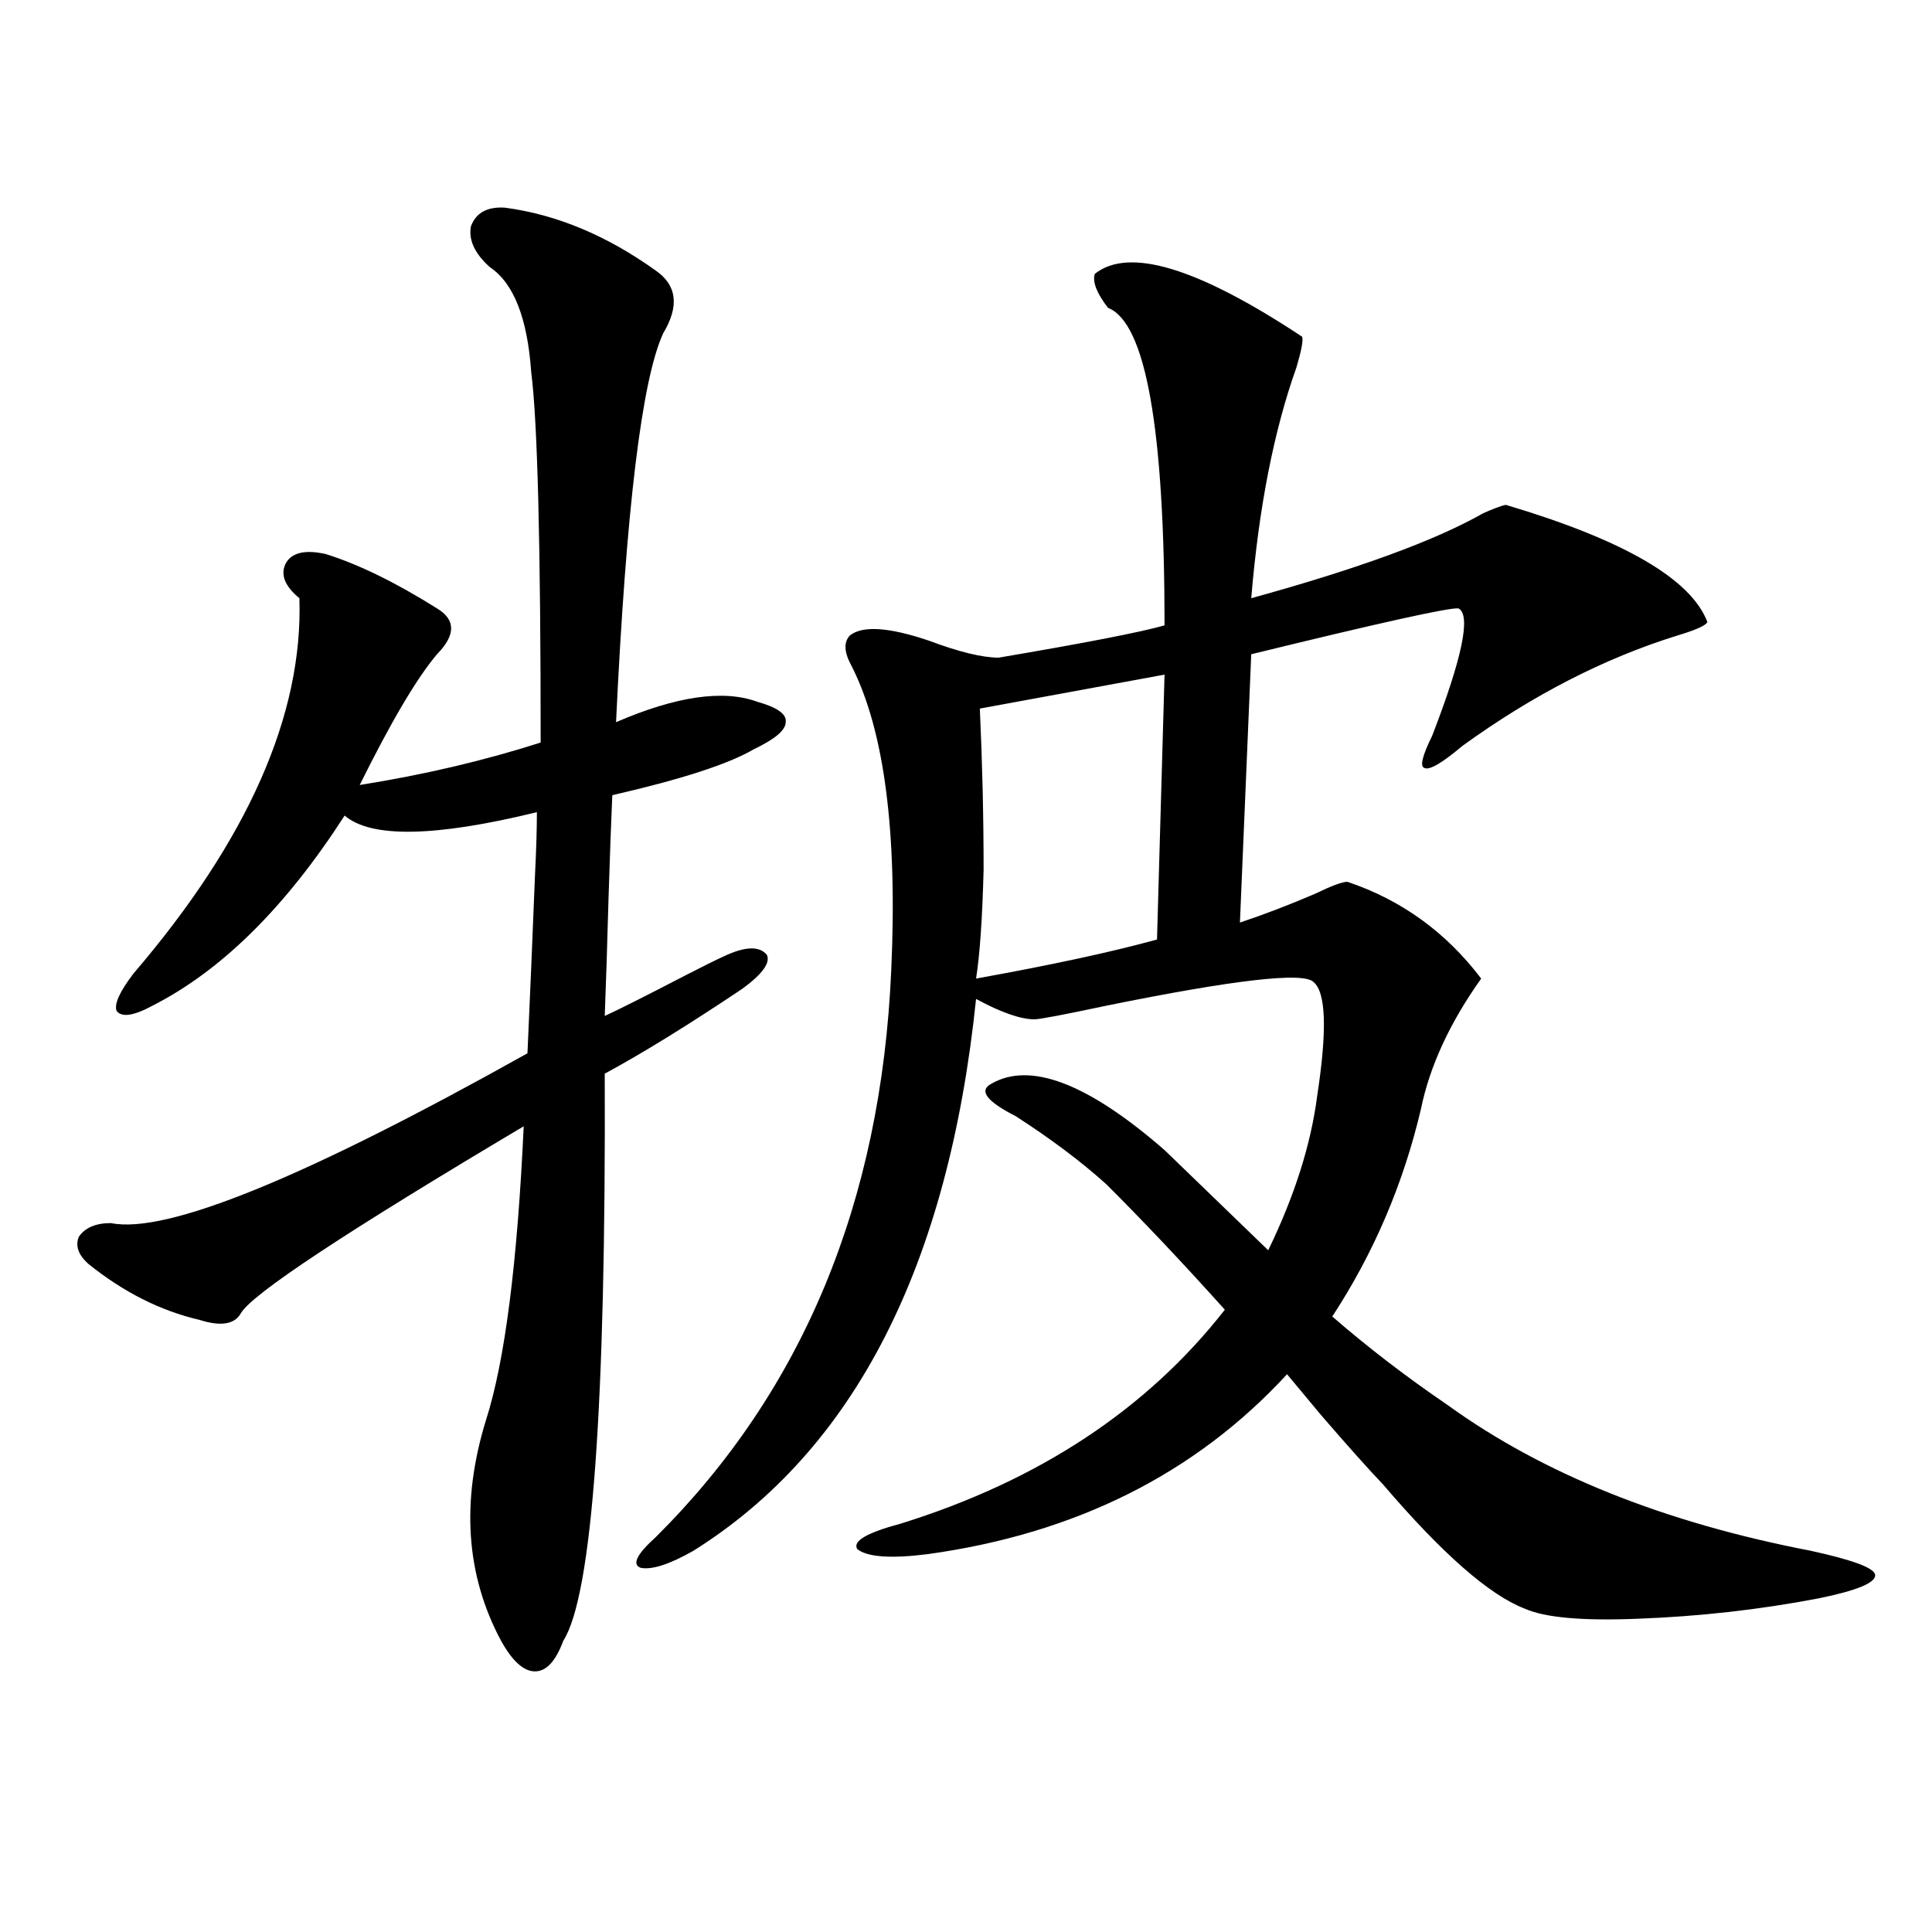 <?xml version="1.0" encoding="utf-8"?>
<!-- Generator: Adobe Illustrator 16.0.0, SVG Export Plug-In . SVG Version: 6.00 Build 0)  -->
<!DOCTYPE svg PUBLIC "-//W3C//DTD SVG 1.1//EN" "http://www.w3.org/Graphics/SVG/1.1/DTD/svg11.dtd">
<svg version="1.1" id="图层_1" xmlns="http://www.w3.org/2000/svg" xmlns:xlink="http://www.w3.org/1999/xlink" x="0px" y="0px"
	 width="1000px" height="1000px" viewBox="0 0 1000 1000" enable-background="new 0 0 1000 1000" xml:space="preserve">
<path d="M261.311,107.484c26.661,3.516,52.682,14.364,78.047,32.52c11.052,7.622,12.348,18.457,3.902,32.52
	c-11.066,24.032-19.191,91.118-24.39,201.27c31.219-13.472,55.608-16.987,73.169-10.547c10.396,2.938,15.274,6.454,14.634,10.547
	c0,4.106-5.533,8.789-16.585,14.063c-13.018,7.622-37.407,15.532-73.169,23.73c-0.655,15.243-1.311,33.11-1.951,53.613
	c-0.655,24.032-1.311,44.247-1.951,60.645c6.494-2.925,20.487-9.956,41.95-21.094c9.101-4.683,15.609-7.91,19.512-9.668
	c11.052-5.273,18.536-5.562,22.438-0.879c1.951,4.106-2.286,9.97-12.683,17.578c-27.972,18.759-51.706,33.398-71.218,43.945
	c0.641,172.266-6.509,270.112-21.463,293.555c-3.902,10.547-8.78,15.82-14.634,15.82s-11.707-5.273-17.561-15.82
	c-18.216-33.989-20.822-72.07-7.805-114.258c9.756-30.46,16.25-81.147,19.512-152.051c-91.705,54.492-140.484,86.724-146.338,96.68
	c-3.262,5.864-10.411,7.031-21.463,3.516c-20.167-4.683-39.358-14.351-57.56-29.004c-5.213-4.683-6.829-9.366-4.878-14.063
	c3.247-4.683,8.78-7.031,16.585-7.031c28.612,5.864,100.485-23.429,215.604-87.891c1.296-28.702,2.592-59.464,3.902-92.285
	c0.641-12.882,0.976-23.73,0.976-32.52c-52.682,12.896-85.852,13.485-99.51,1.758c-30.578,47.461-63.748,80.282-99.51,98.438
	c-9.756,5.273-15.944,6.152-18.536,2.637c-1.311-3.516,1.616-9.956,8.78-19.336c59.176-69.132,87.803-133.882,85.852-194.238
	c-7.805-6.44-10.091-12.593-6.829-18.457c3.247-5.273,10.076-6.729,20.487-4.395c16.905,5.273,36.097,14.653,57.56,28.125
	c9.756,5.864,9.756,13.774,0,23.73c-10.411,12.305-23.749,34.868-39.999,67.676c33.17-5.273,64.389-12.593,93.656-21.973
	c0-102.53-1.631-166.401-4.878-191.602c-1.951-28.125-9.115-46.28-21.463-54.492c-7.805-7.031-11.066-14.063-9.756-21.094
	C246.342,110.121,252.195,106.907,261.311,107.484z M513.012,561c20.152-11.714,50.075-0.288,89.754,34.277
	c17.561,17.001,35.441,34.277,53.657,51.855c13.658-28.125,22.104-54.78,25.365-79.98c5.198-33.976,4.543-53.613-1.951-58.887
	c-5.213-5.273-40.975-1.167-107.314,12.305c-22.118,4.696-34.48,7.031-37.072,7.031c-7.164,0-17.24-3.516-30.243-10.547
	c-14.313,138.29-63.093,233.501-146.338,285.645c-12.362,7.031-21.463,9.97-27.316,8.789c-4.558-1.758-1.951-7.031,7.805-15.82
	c76.096-75.586,116.735-173.433,121.948-293.555c3.247-71.479-3.582-123.926-20.487-157.324c-3.902-7.031-4.237-12.305-0.976-15.82
	c6.494-5.273,20.152-4.395,40.975,2.637c15.609,5.864,27.637,8.789,36.097,8.789c44.877-7.608,73.489-13.184,85.852-16.699
	c0-101.953-9.756-156.733-29.268-164.355c-5.854-7.608-8.14-13.472-6.829-17.578c17.561-14.063,53.322-3.214,107.314,32.52
	c0.641,1.758-0.335,7.031-2.927,15.82c-11.707,32.821-19.512,72.661-23.414,119.531c55.273-15.229,95.272-29.883,119.997-43.945
	c5.198-2.335,9.101-3.804,11.707-4.395c61.127,18.169,95.928,38.384,104.388,60.645c-0.655,1.758-5.854,4.106-15.609,7.031
	c-37.728,11.728-74.8,30.762-111.217,57.129c-10.411,8.789-16.92,12.606-19.512,11.426c-2.606-0.577-1.311-6.152,3.902-16.699
	c15.609-40.43,20.152-62.402,13.658-65.918c-4.558-0.577-40.334,7.333-107.314,23.73l-5.854,138.867
	c12.348-4.093,25.365-9.077,39.023-14.941c8.445-4.093,13.979-6.152,16.585-6.152c27.957,9.38,51.051,26.079,69.267,50.098
	c-16.265,22.852-26.676,45.415-31.219,67.676c-9.115,38.672-24.39,74.419-45.853,107.227c18.201,15.82,38.048,31.063,59.511,45.703
	c49.42,35.747,112.192,60.946,188.288,75.586c21.463,4.696,32.515,8.789,33.17,12.305c0.641,4.093-9.115,8.198-29.268,12.305
	c-30.578,5.851-61.797,9.366-93.656,10.547c-28.627,1.167-48.139-0.591-58.535-5.273c-18.216-7.031-42.605-28.413-73.169-64.16
	c-7.805-8.198-18.536-20.215-32.194-36.035c-7.805-9.366-13.658-16.397-17.561-21.094c-47.483,51.567-109.601,82.617-186.337,93.164
	c-18.871,2.349-30.898,1.47-36.097-2.637c-2.606-4.093,4.878-8.487,22.438-13.184c71.538-22.261,127.467-59.175,167.801-110.742
	c-22.118-24.609-42.605-46.28-61.462-65.039c-13.018-11.714-28.627-23.429-46.828-35.156
	C510.726,570.091,506.503,564.516,513.012,561z M602.766,349.184l-95.607,17.578c1.296,28.125,1.951,55.962,1.951,83.496
	c-0.655,25.2-1.951,43.945-3.902,56.25c39.023-7.031,70.242-13.761,93.656-20.215L602.766,349.184z"/>
</svg>
